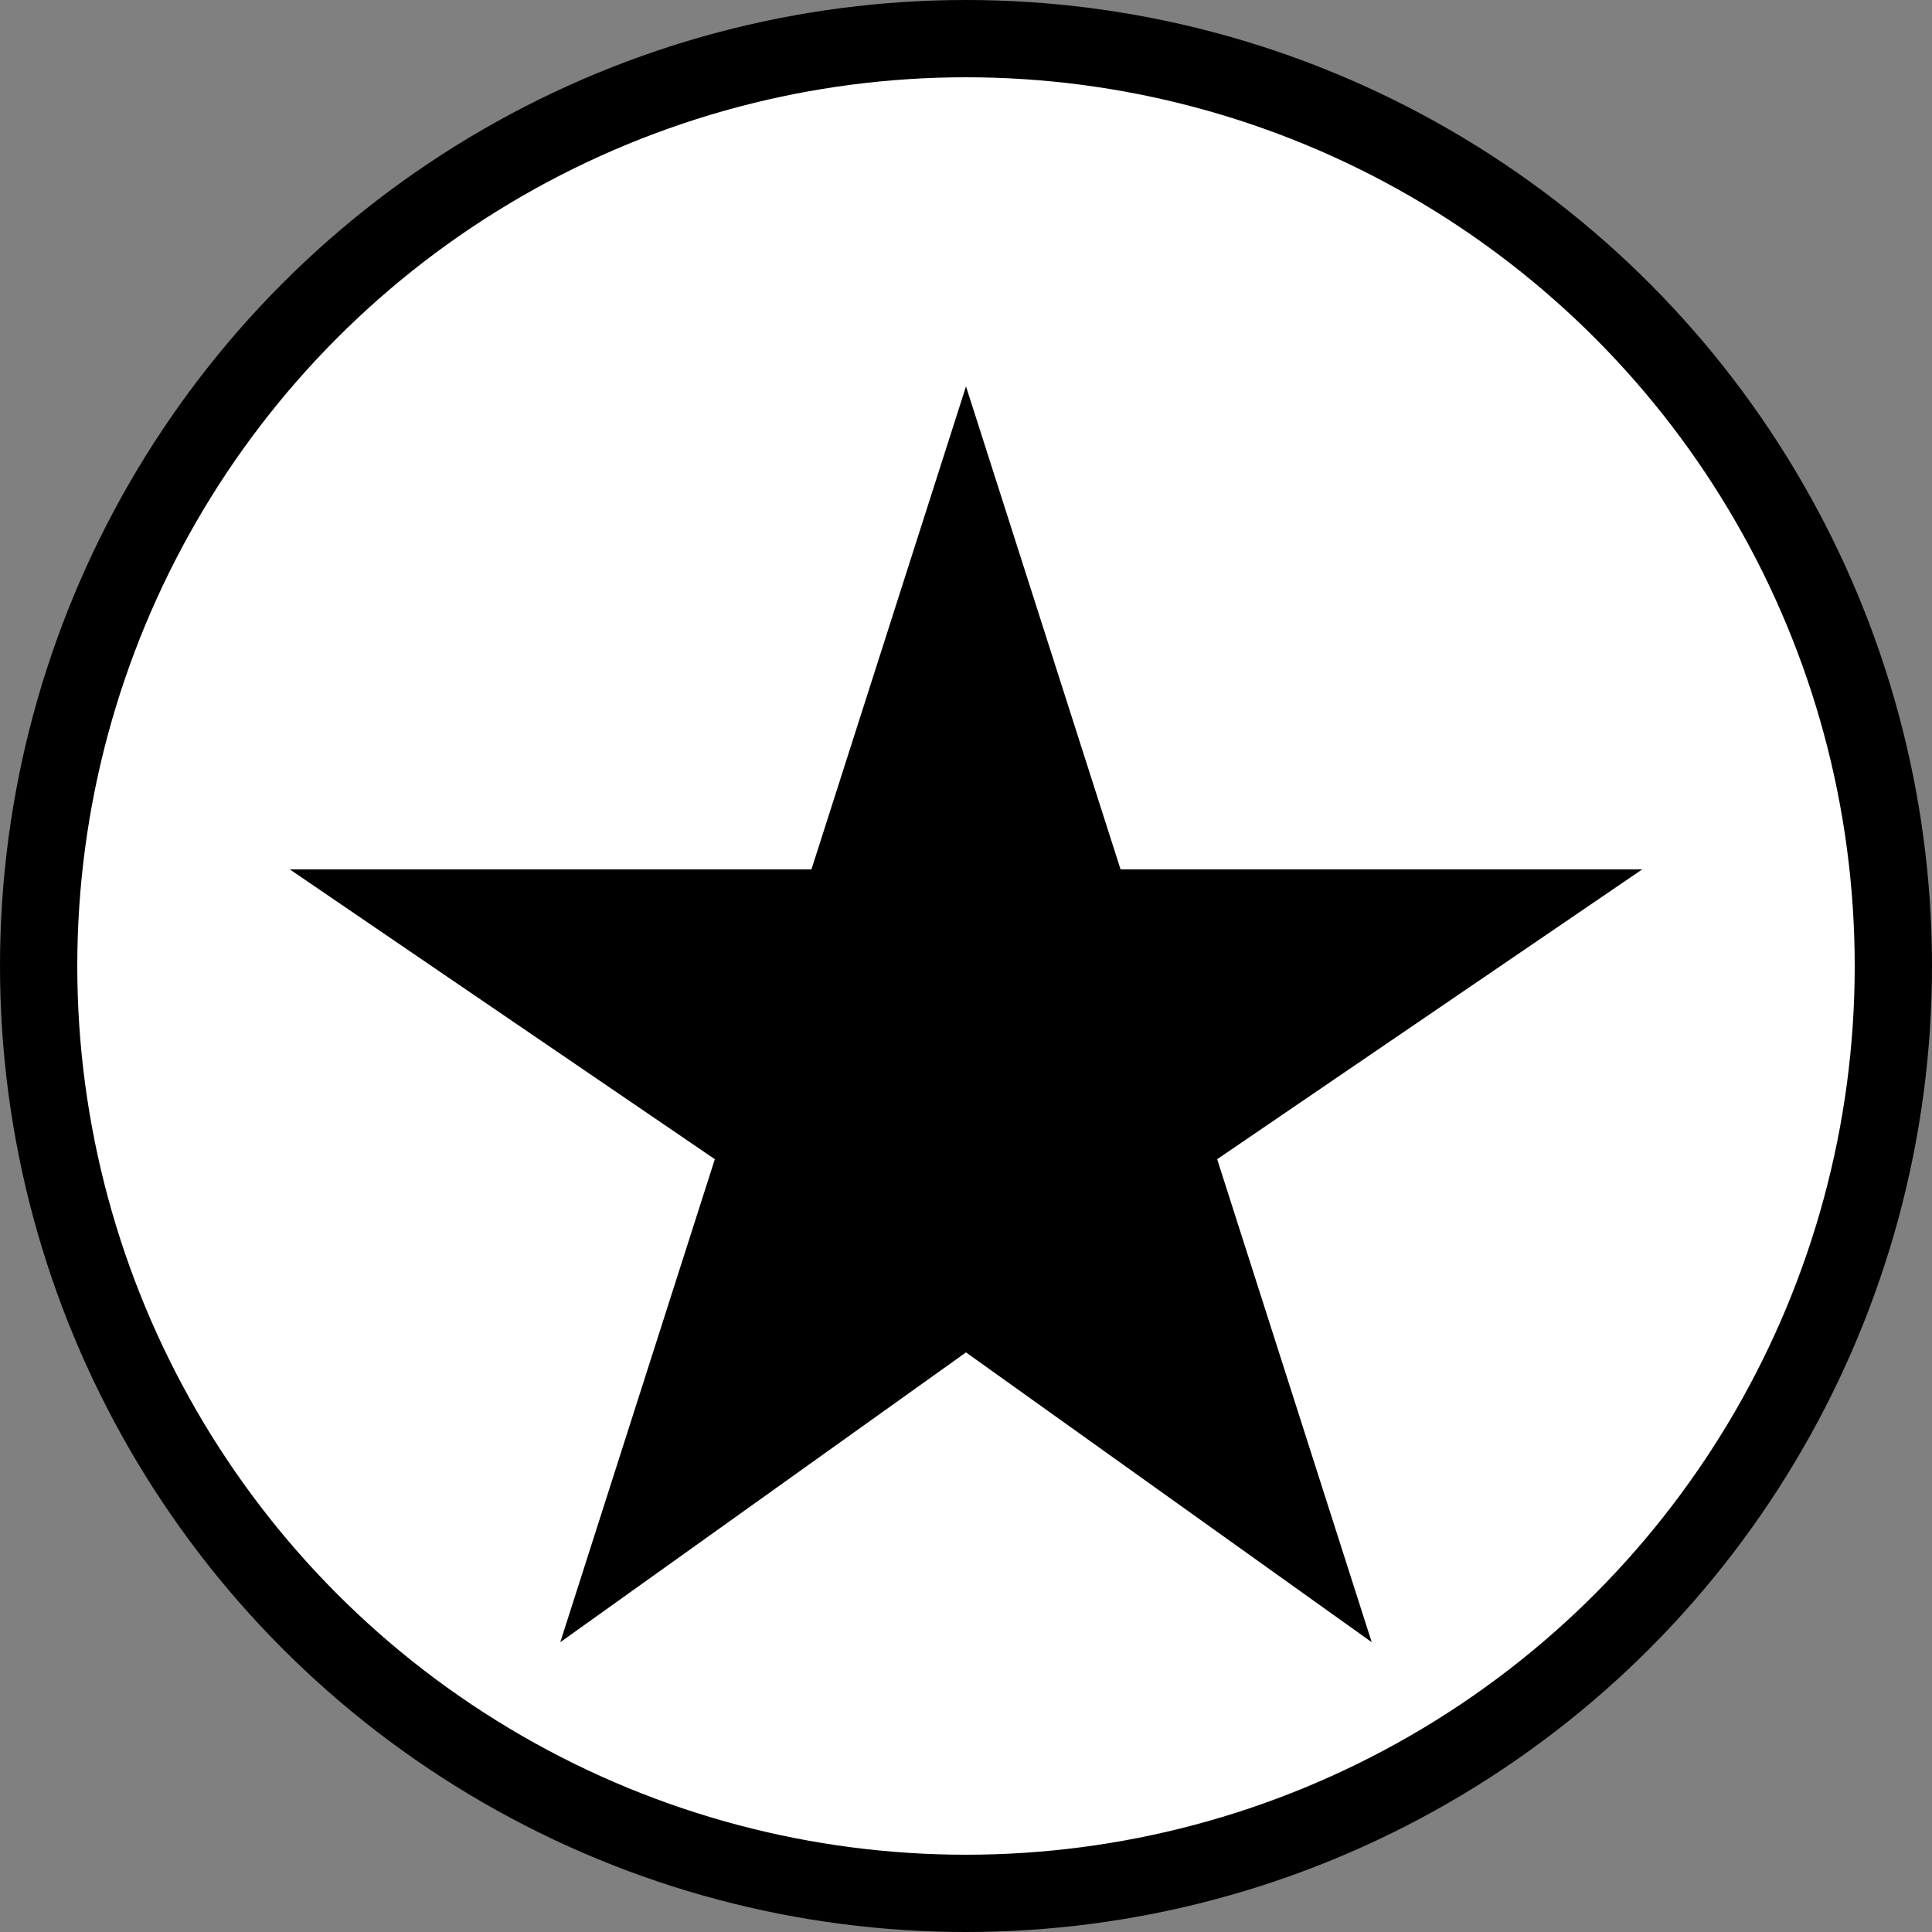 <svg xmlns="http://www.w3.org/2000/svg" viewBox="0 0 100 100">
  <rect x="0" y="0" width="100" height="100" fill="#808080" stroke="none"/>
  <circle cx="50" cy="50" r="48" fill="white" stroke="black" stroke-width="4"/>
  <path d="M50 20 L58 45 L85 45 L63 60 L71 85 L50 70 L29 85 L37 60 L15 45 L42 45 Z" fill="black"/>
</svg>
